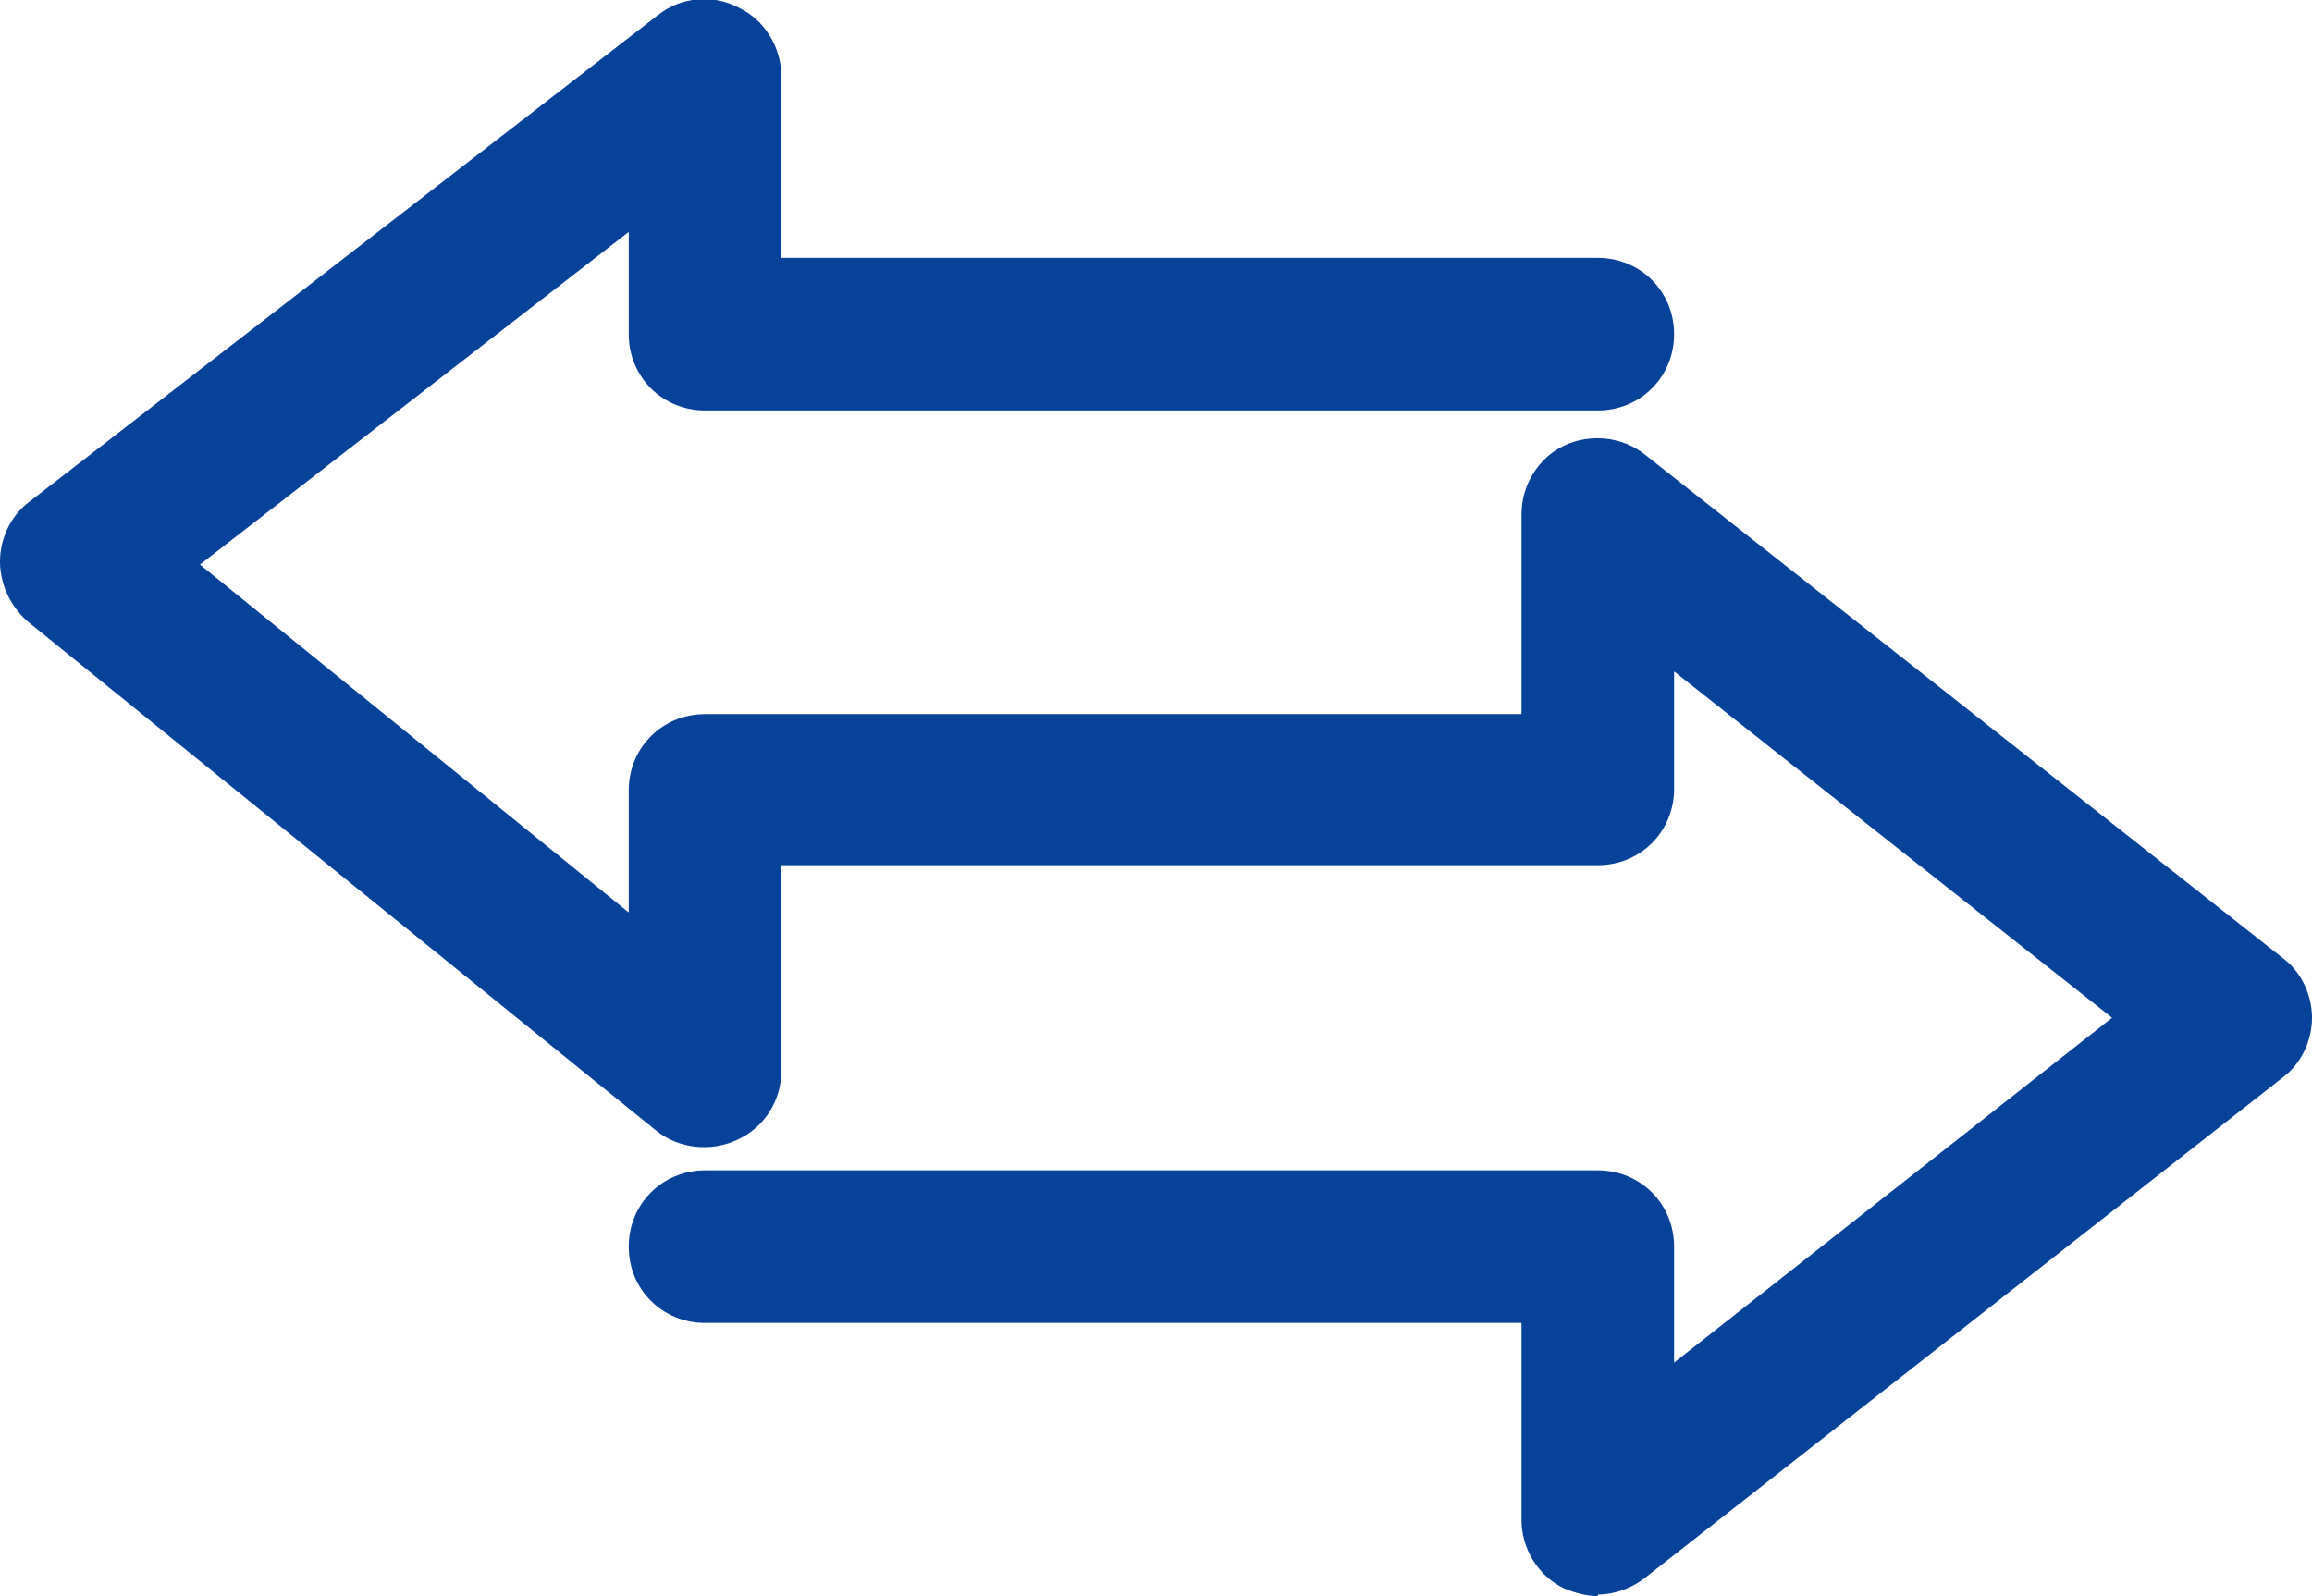 <?xml version="1.0" encoding="UTF-8"?>
<svg id="a" data-name="Layer 1" xmlns="http://www.w3.org/2000/svg" viewBox="0 0 15.15 10.46">
  <path d="m10.47,10.46c-.07,0-.15-.02-.22-.05-.17-.08-.28-.26-.28-.45v-1.29h-5.35c-.28,0-.5-.22-.5-.5s.22-.5.5-.5h5.85c.28,0,.5.22.5.5v.76l2.87-2.26-2.87-2.27v.77c0,.28-.22.5-.5.5h-5.35v1.35c0,.19-.11.37-.29.45-.17.08-.38.06-.53-.06L.19,4.08C.07,3.98,0,3.83,0,3.68s.07-.3.19-.39L4.31.1c.15-.12.36-.14.53-.05.17.08.28.26.28.45v1.19h5.35c.28,0,.5.22.5.5s-.22.5-.5.5h-5.85c-.28,0-.5-.22-.5-.5v-.67L1.31,3.7l2.81,2.28v-.8c0-.28.22-.5.5-.5h5.35v-1.31c0-.19.11-.37.28-.45.17-.08.38-.06.53.06l4.18,3.3c.12.09.19.24.19.39s-.07.3-.19.39l-4.18,3.28c-.09.07-.2.11-.31.11Z" fill="#064299"/>
</svg>